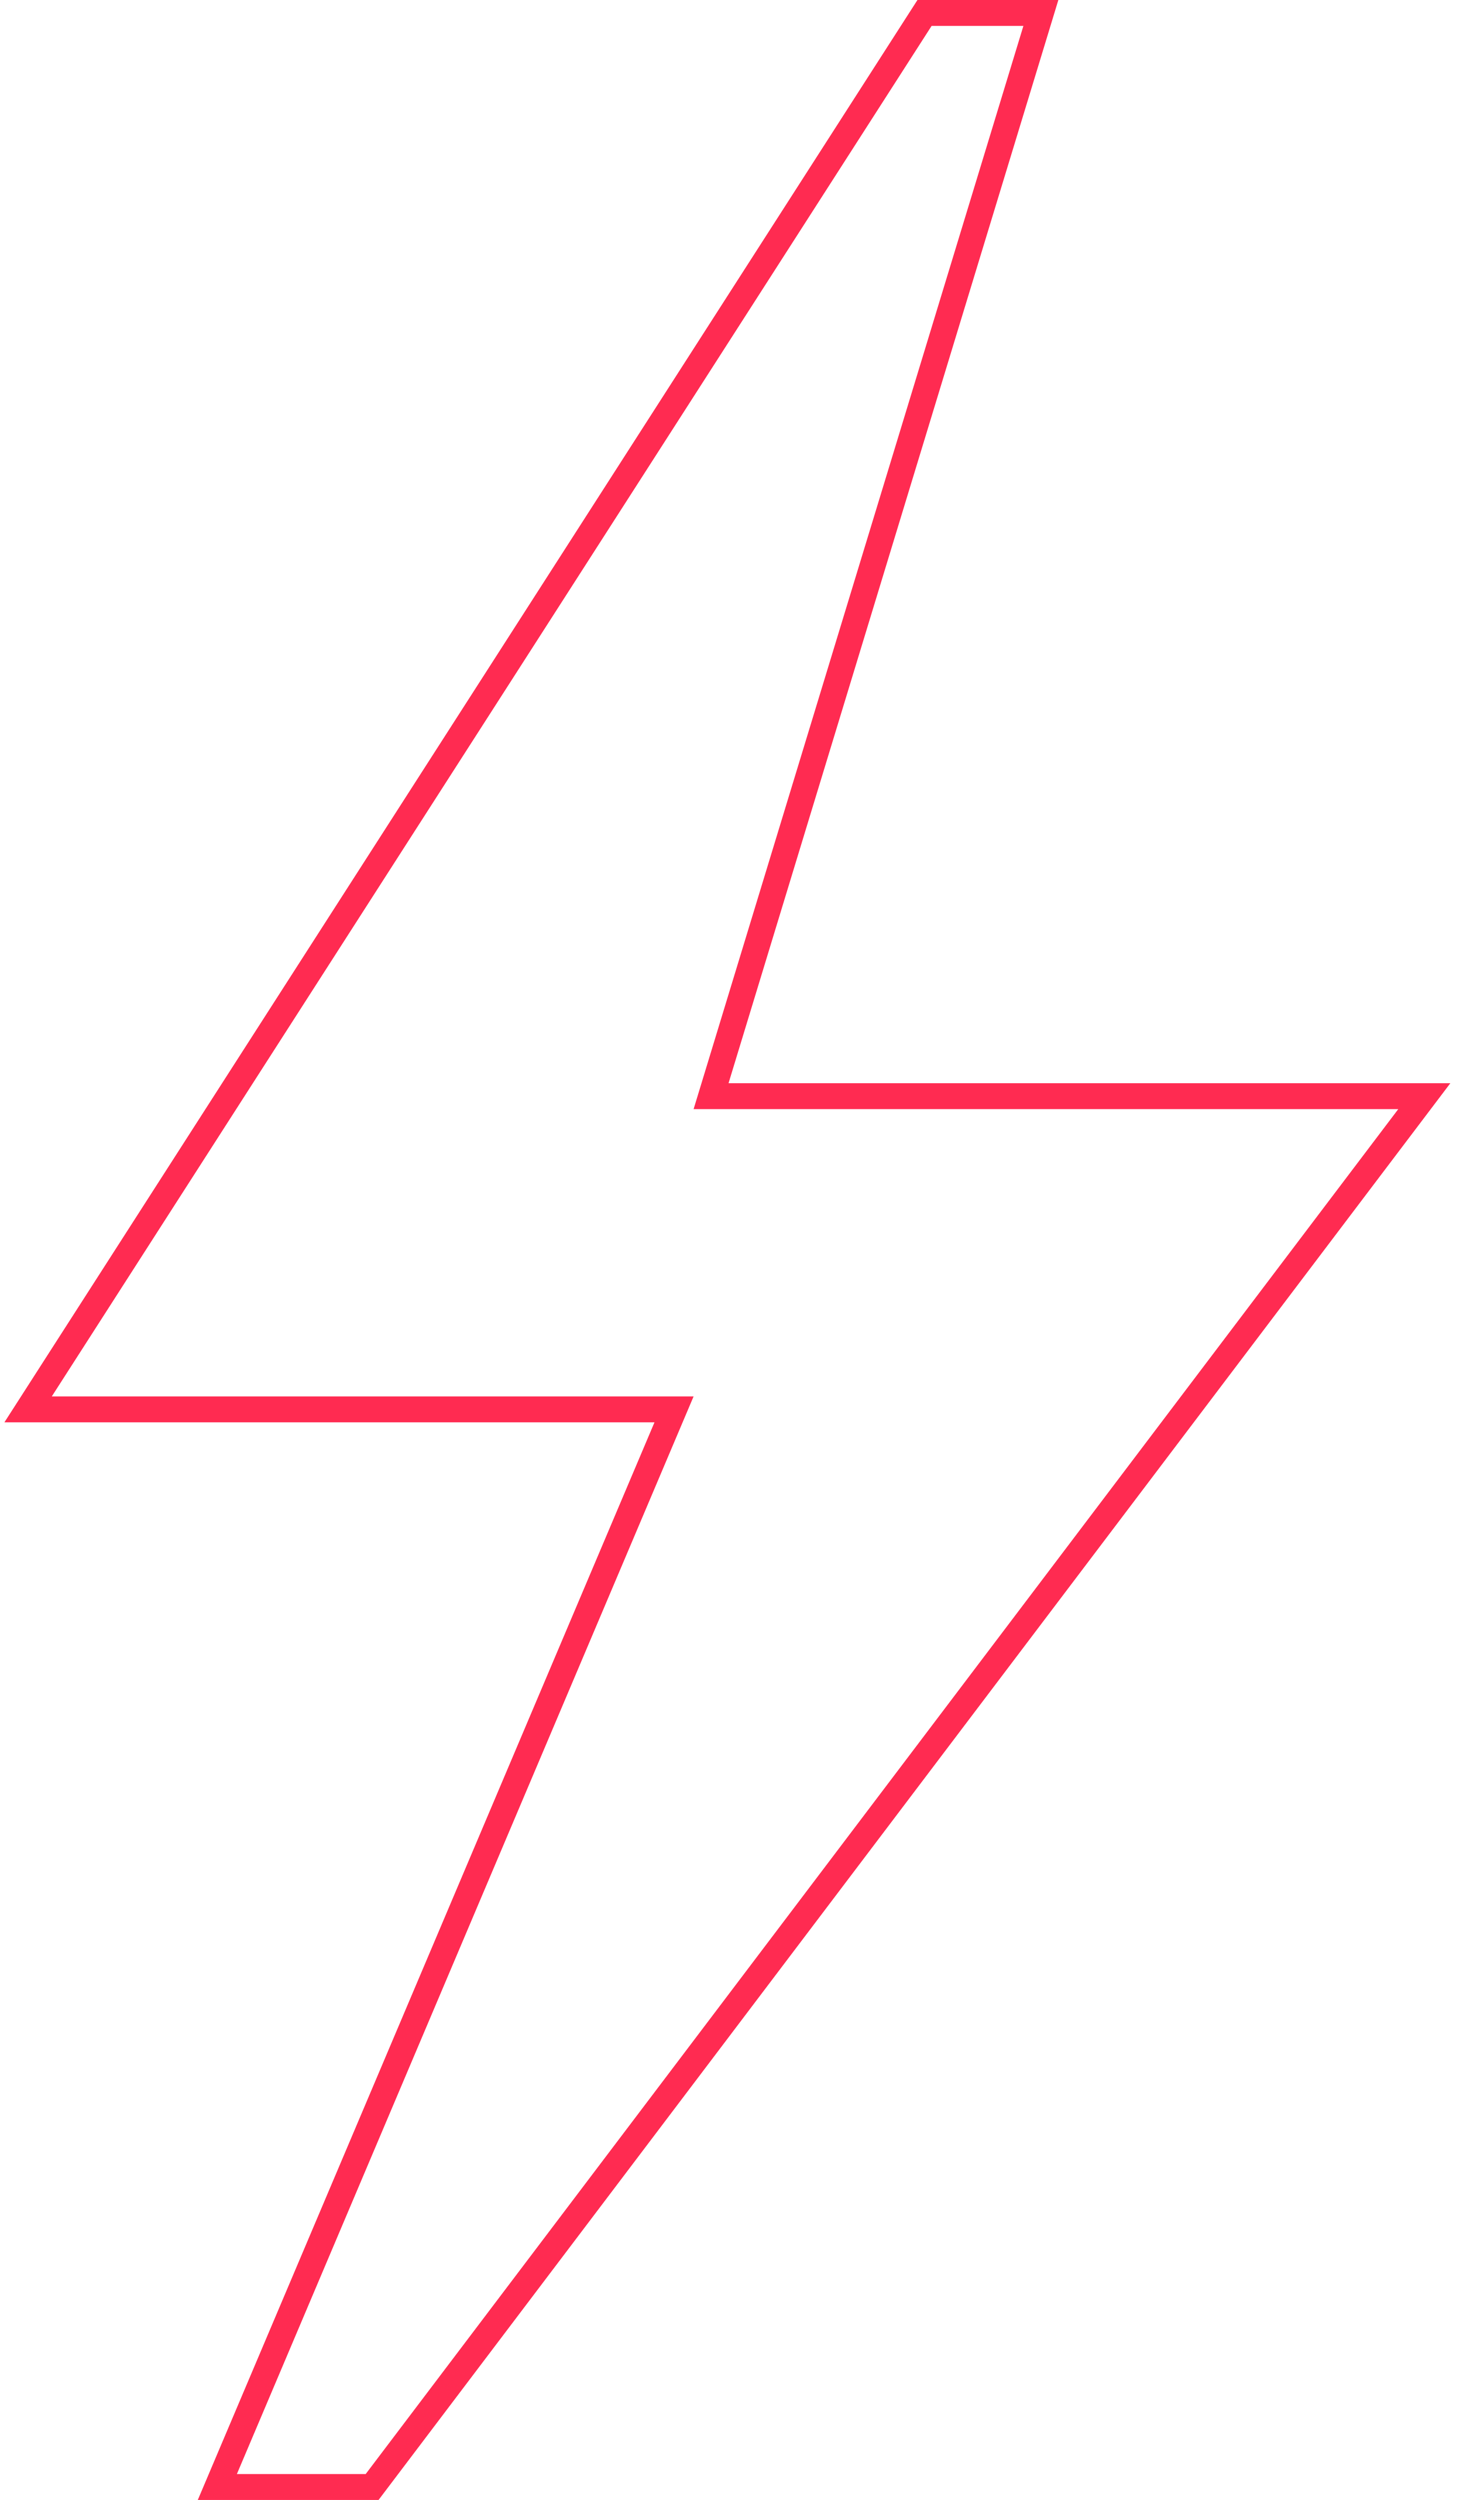<svg width="113" height="193" viewBox="0 0 113 193" fill="none" xmlns="http://www.w3.org/2000/svg">
<path fill-rule="evenodd" clip-rule="evenodd" d="M53.572 85.627H108L28.245 191H18.297L53.572 107.807H4L71.956 2H79.046L53.572 85.627ZM50.551 109.807H0.339L70.863 0H81.746L56.271 83.627H112.022L29.24 193H15.277L50.551 109.807Z" fill="#FF2B51"/>
</svg>
